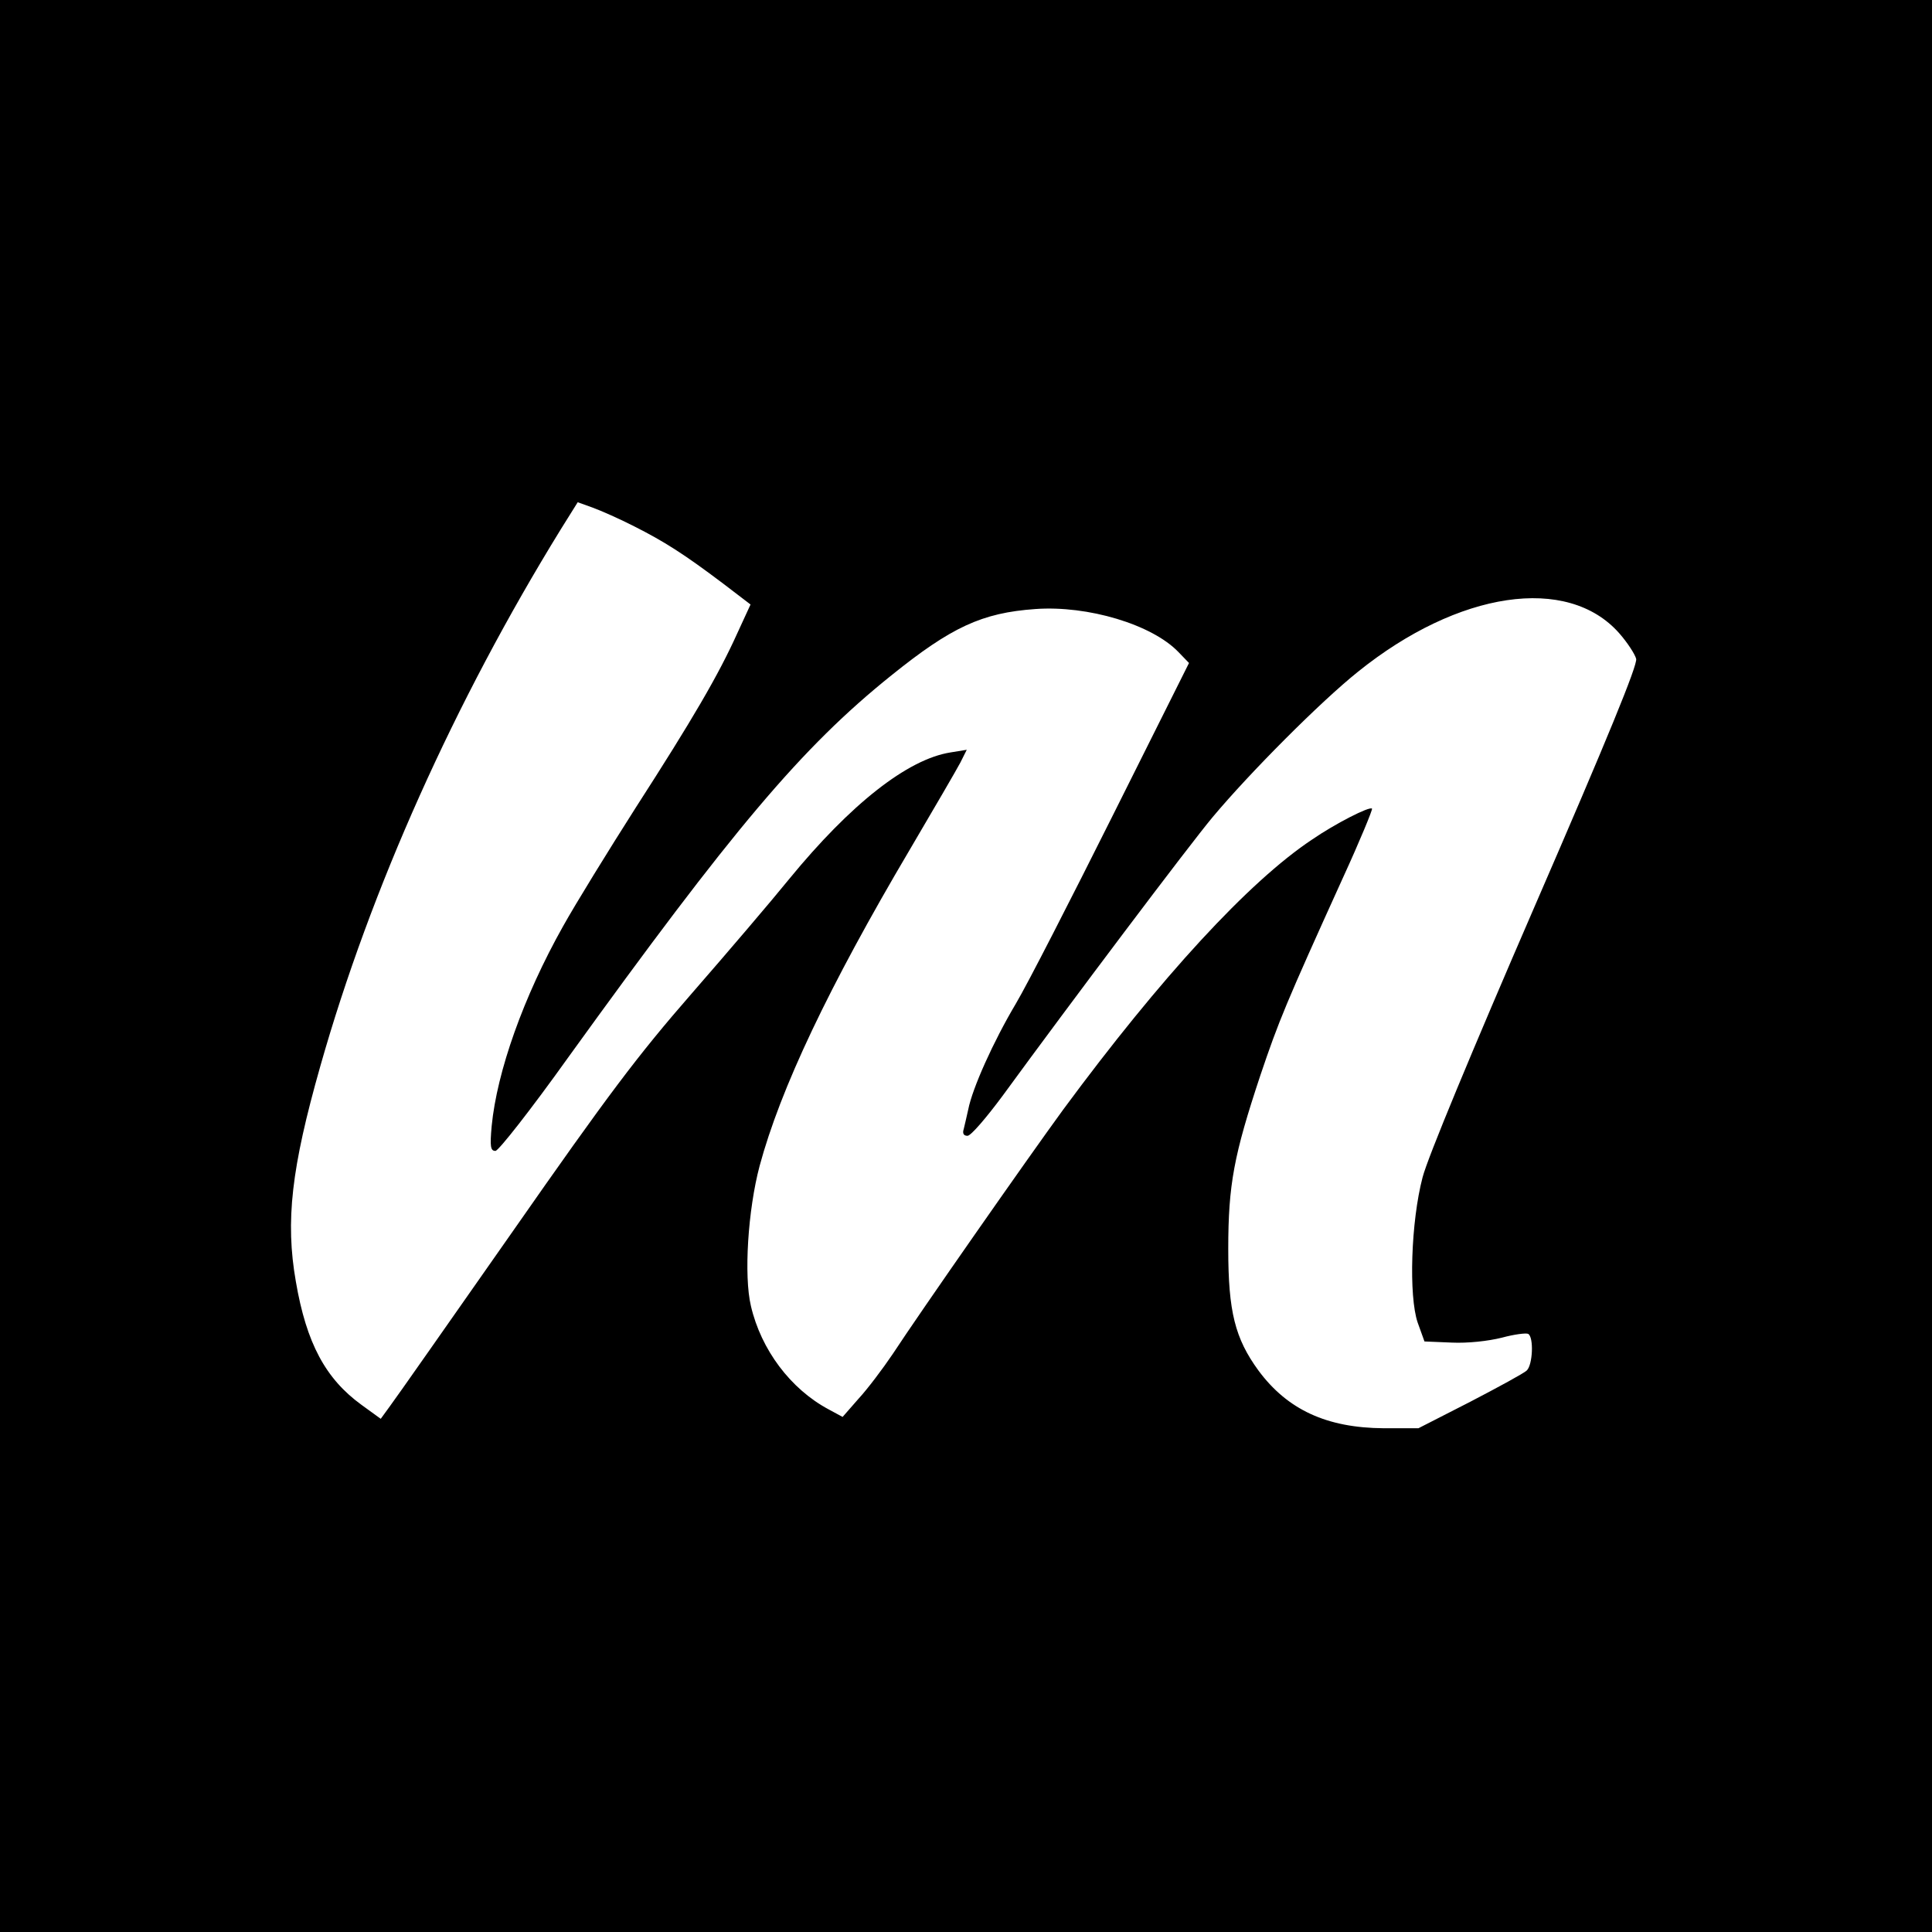 <?xml version="1.0" standalone="no"?>
<!DOCTYPE svg PUBLIC "-//W3C//DTD SVG 20010904//EN"
 "http://www.w3.org/TR/2001/REC-SVG-20010904/DTD/svg10.dtd">
<svg version="1.0" xmlns="http://www.w3.org/2000/svg"
 width="512pt" height="512pt" viewBox="0 0 512 512"
 preserveAspectRatio="xMidYMid meet">
<g transform="translate(0,512) scale(0.1,-0.1)"
fill="#000000" stroke="none">
<path d="M0 2560 l0 -2560 2560 0 2560 0 0 2560 0 2560 -2560 0 -2560 0 0
-2560z m1681 1165 c79 -40 130 -72 236 -152 l72 -55 -35 -76 c-50 -111 -119
-229 -269 -462 -72 -113 -159 -254 -193 -315 -105 -187 -175 -385 -189 -529
-5 -55 -3 -66 10 -66 8 0 93 108 193 248 435 603 618 821 856 1012 159 128
240 166 382 176 139 10 309 -41 379 -114 l28 -29 -202 -404 c-111 -222 -226
-447 -257 -499 -60 -101 -115 -224 -126 -280 -4 -19 -10 -43 -12 -52 -4 -12 0
-18 10 -18 9 0 50 48 93 106 181 248 495 665 557 739 98 117 285 305 385 385
266 214 555 257 692 102 22 -25 42 -56 45 -68 4 -16 -75 -209 -269 -656 -166
-383 -284 -667 -297 -718 -31 -118 -37 -315 -13 -385 l18 -50 72 -3 c43 -2 97
4 133 13 33 9 65 13 70 10 15 -9 12 -82 -4 -97 -7 -7 -75 -44 -150 -83 l-137
-70 -92 0 c-151 1 -255 49 -332 153 -62 85 -80 156 -80 322 0 171 15 249 85
460 49 145 67 189 219 524 45 98 79 181 77 183 -6 7 -98 -40 -159 -82 -167
-111 -400 -364 -659 -715 -95 -130 -380 -538 -452 -648 -27 -40 -67 -93 -91
-119 l-42 -48 -37 20 c-101 54 -179 158 -206 274 -19 80 -8 254 23 371 55 204
182 473 399 840 63 107 123 210 133 229 l17 34 -43 -7 c-114 -18 -265 -137
-428 -336 -47 -58 -163 -194 -258 -303 -143 -164 -222 -269 -474 -630 -166
-237 -313 -447 -326 -464 l-24 -33 -51 37 c-95 69 -146 163 -174 327 -28 160
-12 300 65 571 133 469 356 966 637 1422 l45 72 39 -14 c22 -8 72 -30 111 -50z"/>
</g>
</svg>
